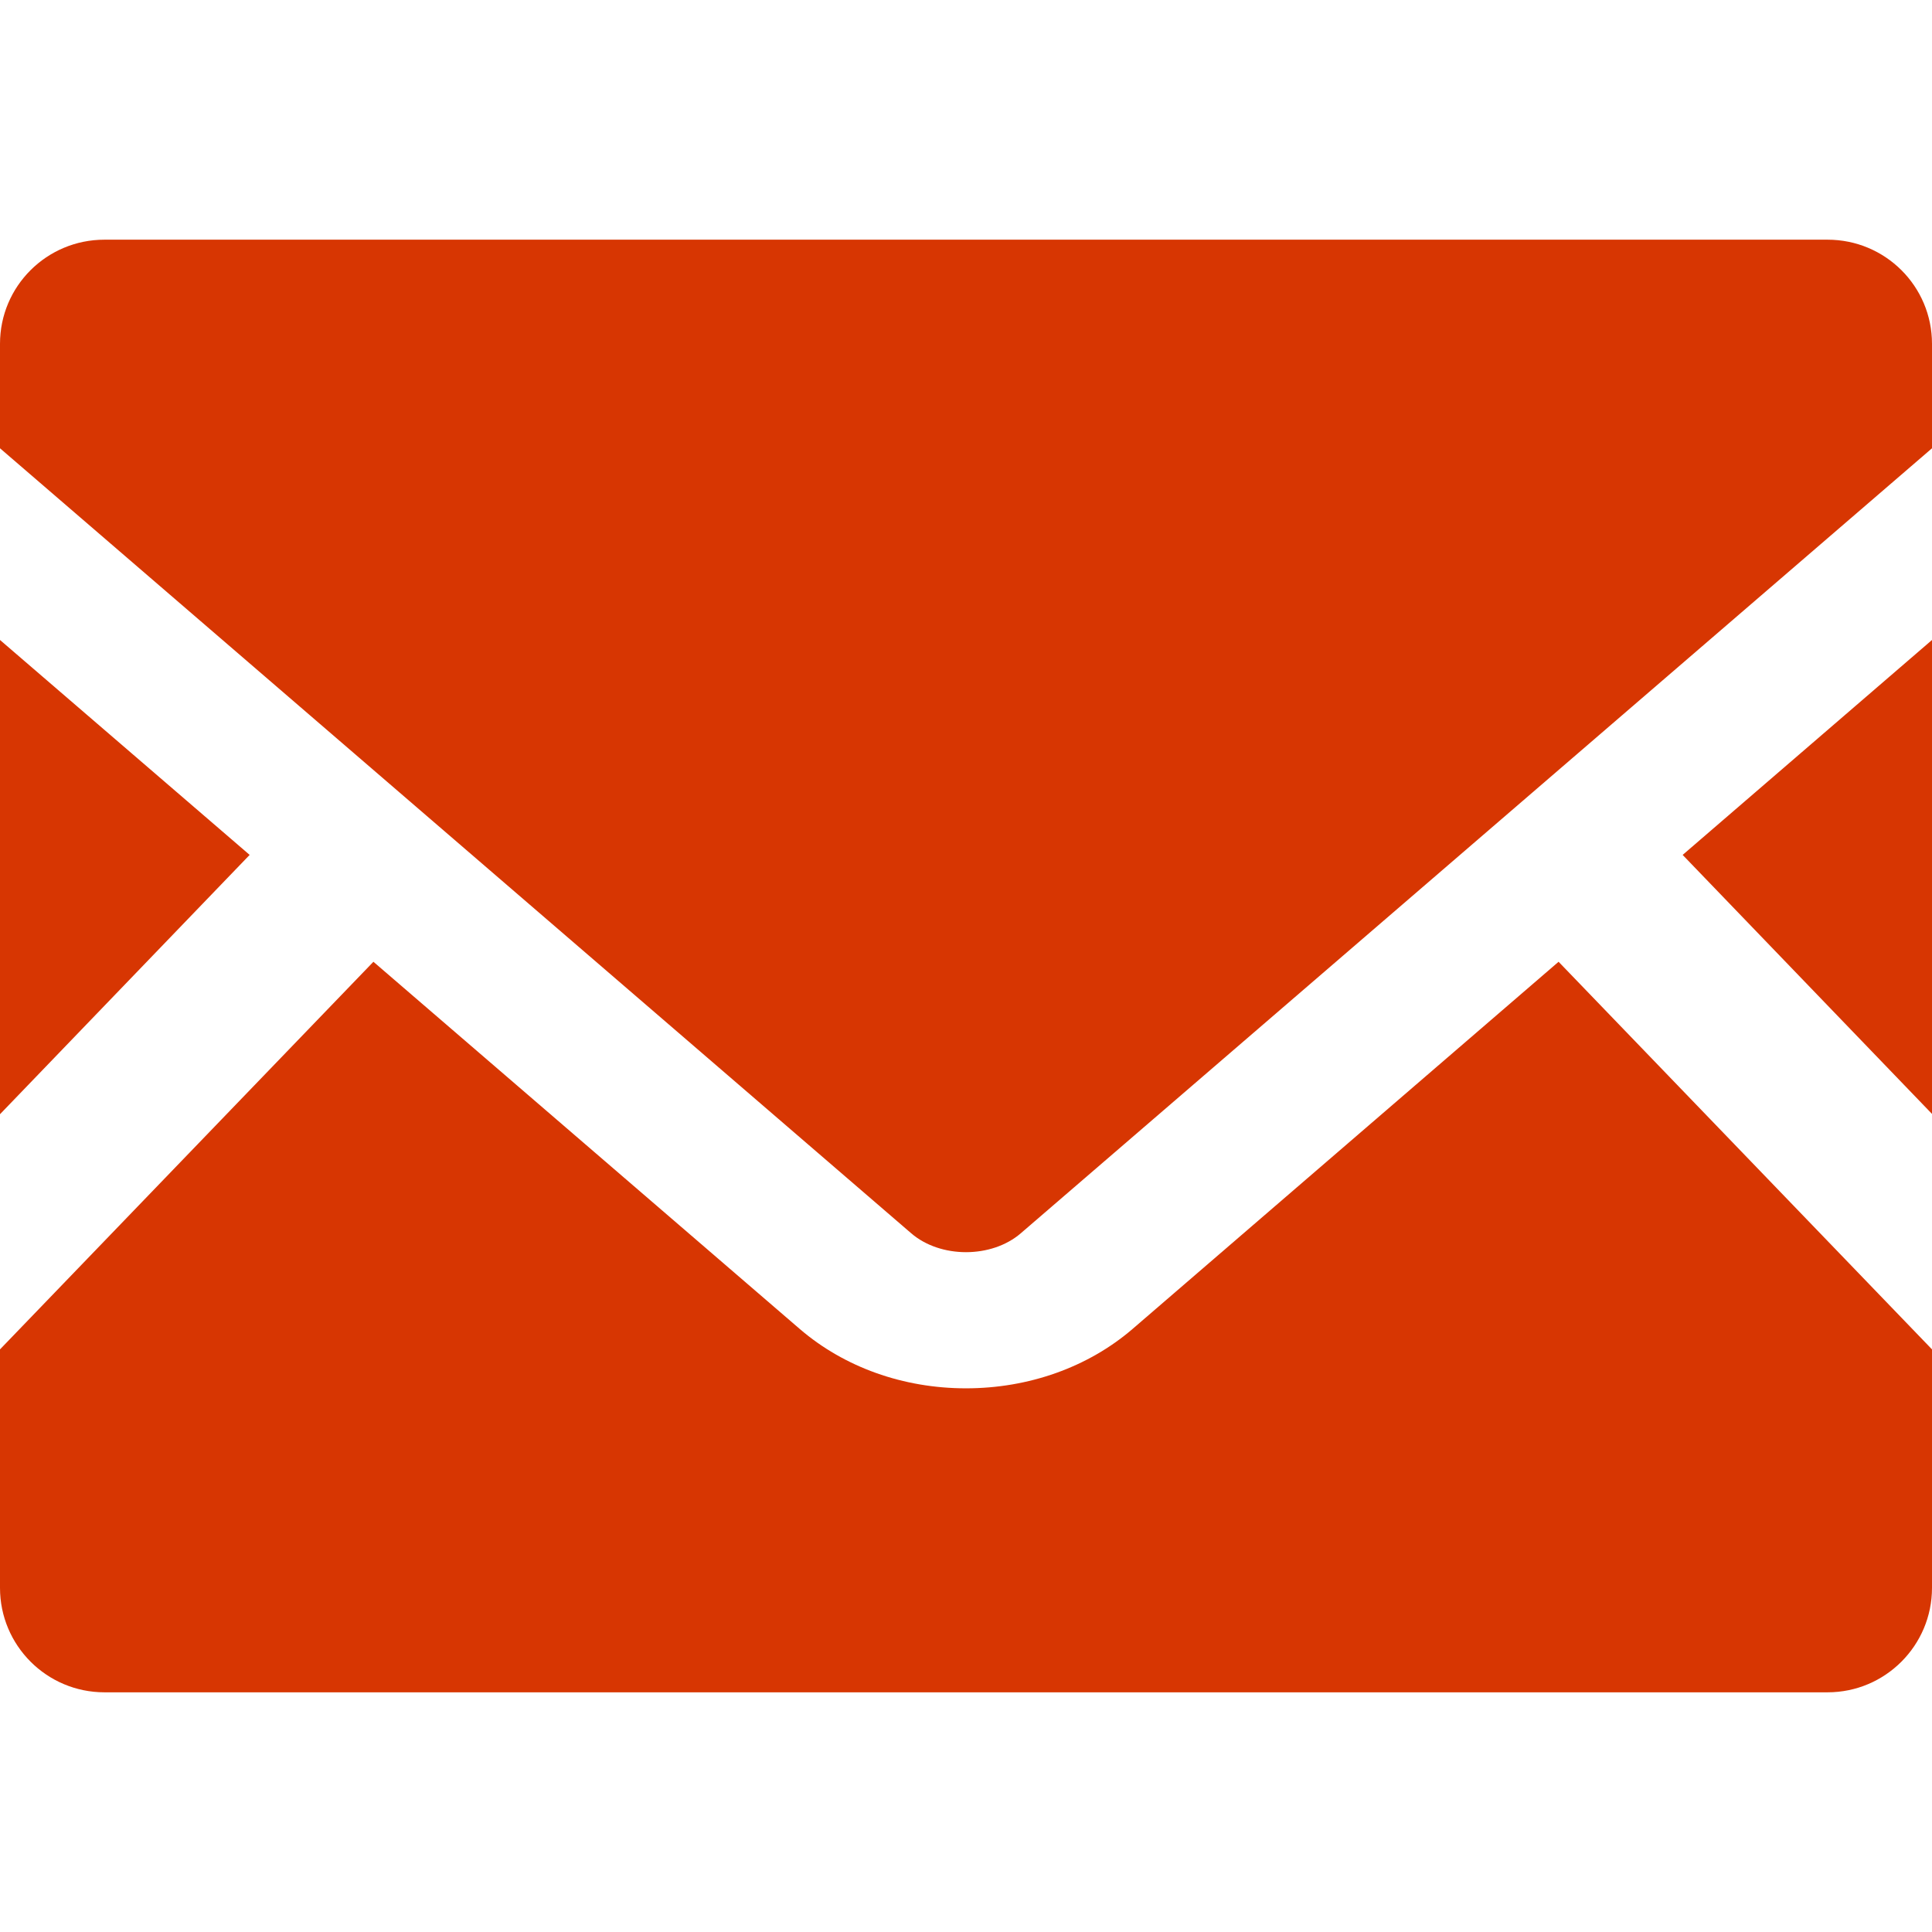 <svg xmlns="http://www.w3.org/2000/svg" xmlns:xlink="http://www.w3.org/1999/xlink" height="800px" width="800px" id="_x32_" viewBox="0 0 512 512" xml:space="preserve"><style type="text/css">	.st0{fill:#D73602;}</style><g>	<polygon class="st0" points="512,295.199 445.92,226.559 512,169.6  "></polygon>	<polygon class="st0" points="66.16,226.559 0,295.279 0,169.6  "></polygon>	<path class="st0" d="M512,357.6v63.199c0,15.281-12.4,27.682-27.68,27.682H27.68c-15.281,0-27.68-12.4-27.68-27.682V357.6  l98.959-102.721L212,352.238c11.76,10.082,27.359,15.682,44,15.682c16.641,0,32.32-5.6,44.08-15.682l112.959-97.359L512,357.6z"></path>	<path class="st0" d="M512,91.119v27.68l-241.442,208c-7.76,6.72-21.359,6.72-29.119,0L0,118.799v-27.68  c0-15.279,12.398-27.6,27.68-27.6H484.32C499.6,63.519,512,75.84,512,91.119z"></path></g></svg>